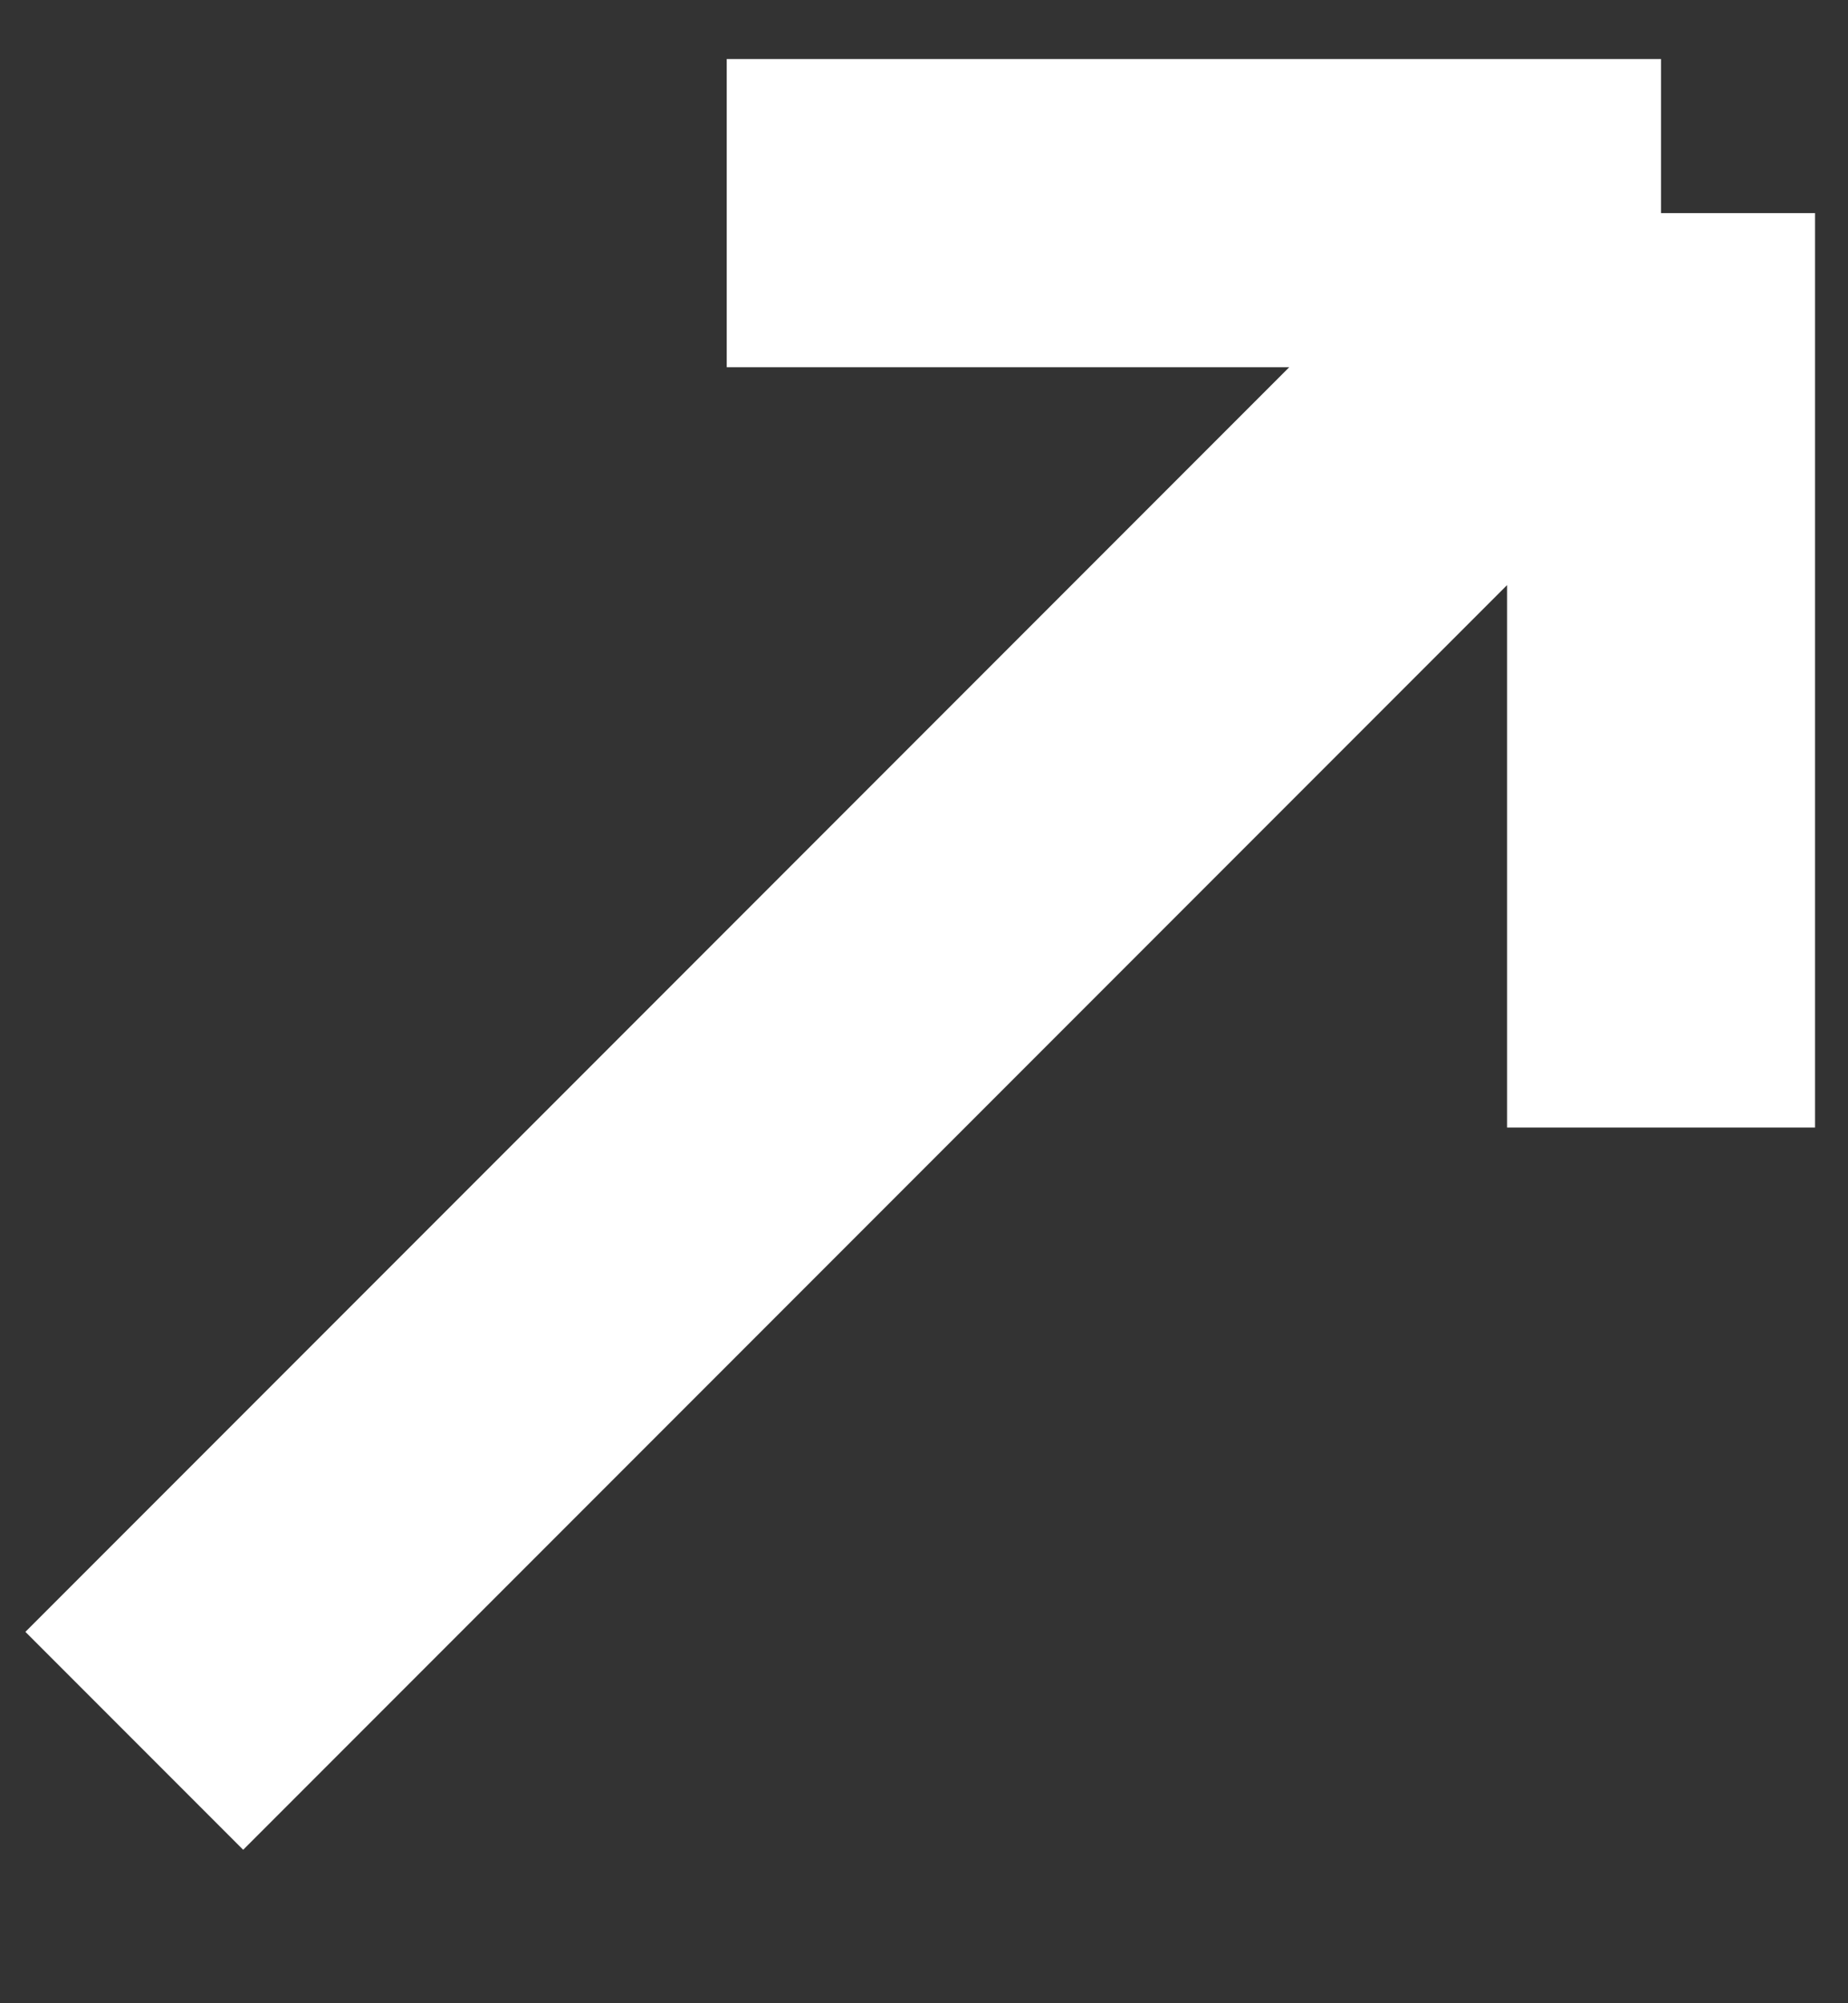 <svg width="12" height="13" viewBox="0 0 12 13" fill="none" xmlns="http://www.w3.org/2000/svg">
<rect x="0" y="0" width="12" height="13" fill="#333333" stroke="none"/>
<path d="M0.872 11.297L10.786 1.383M10.786 1.383H4.719M10.786 1.383V7.317" stroke="white" stroke-width="2"/>
</svg>
